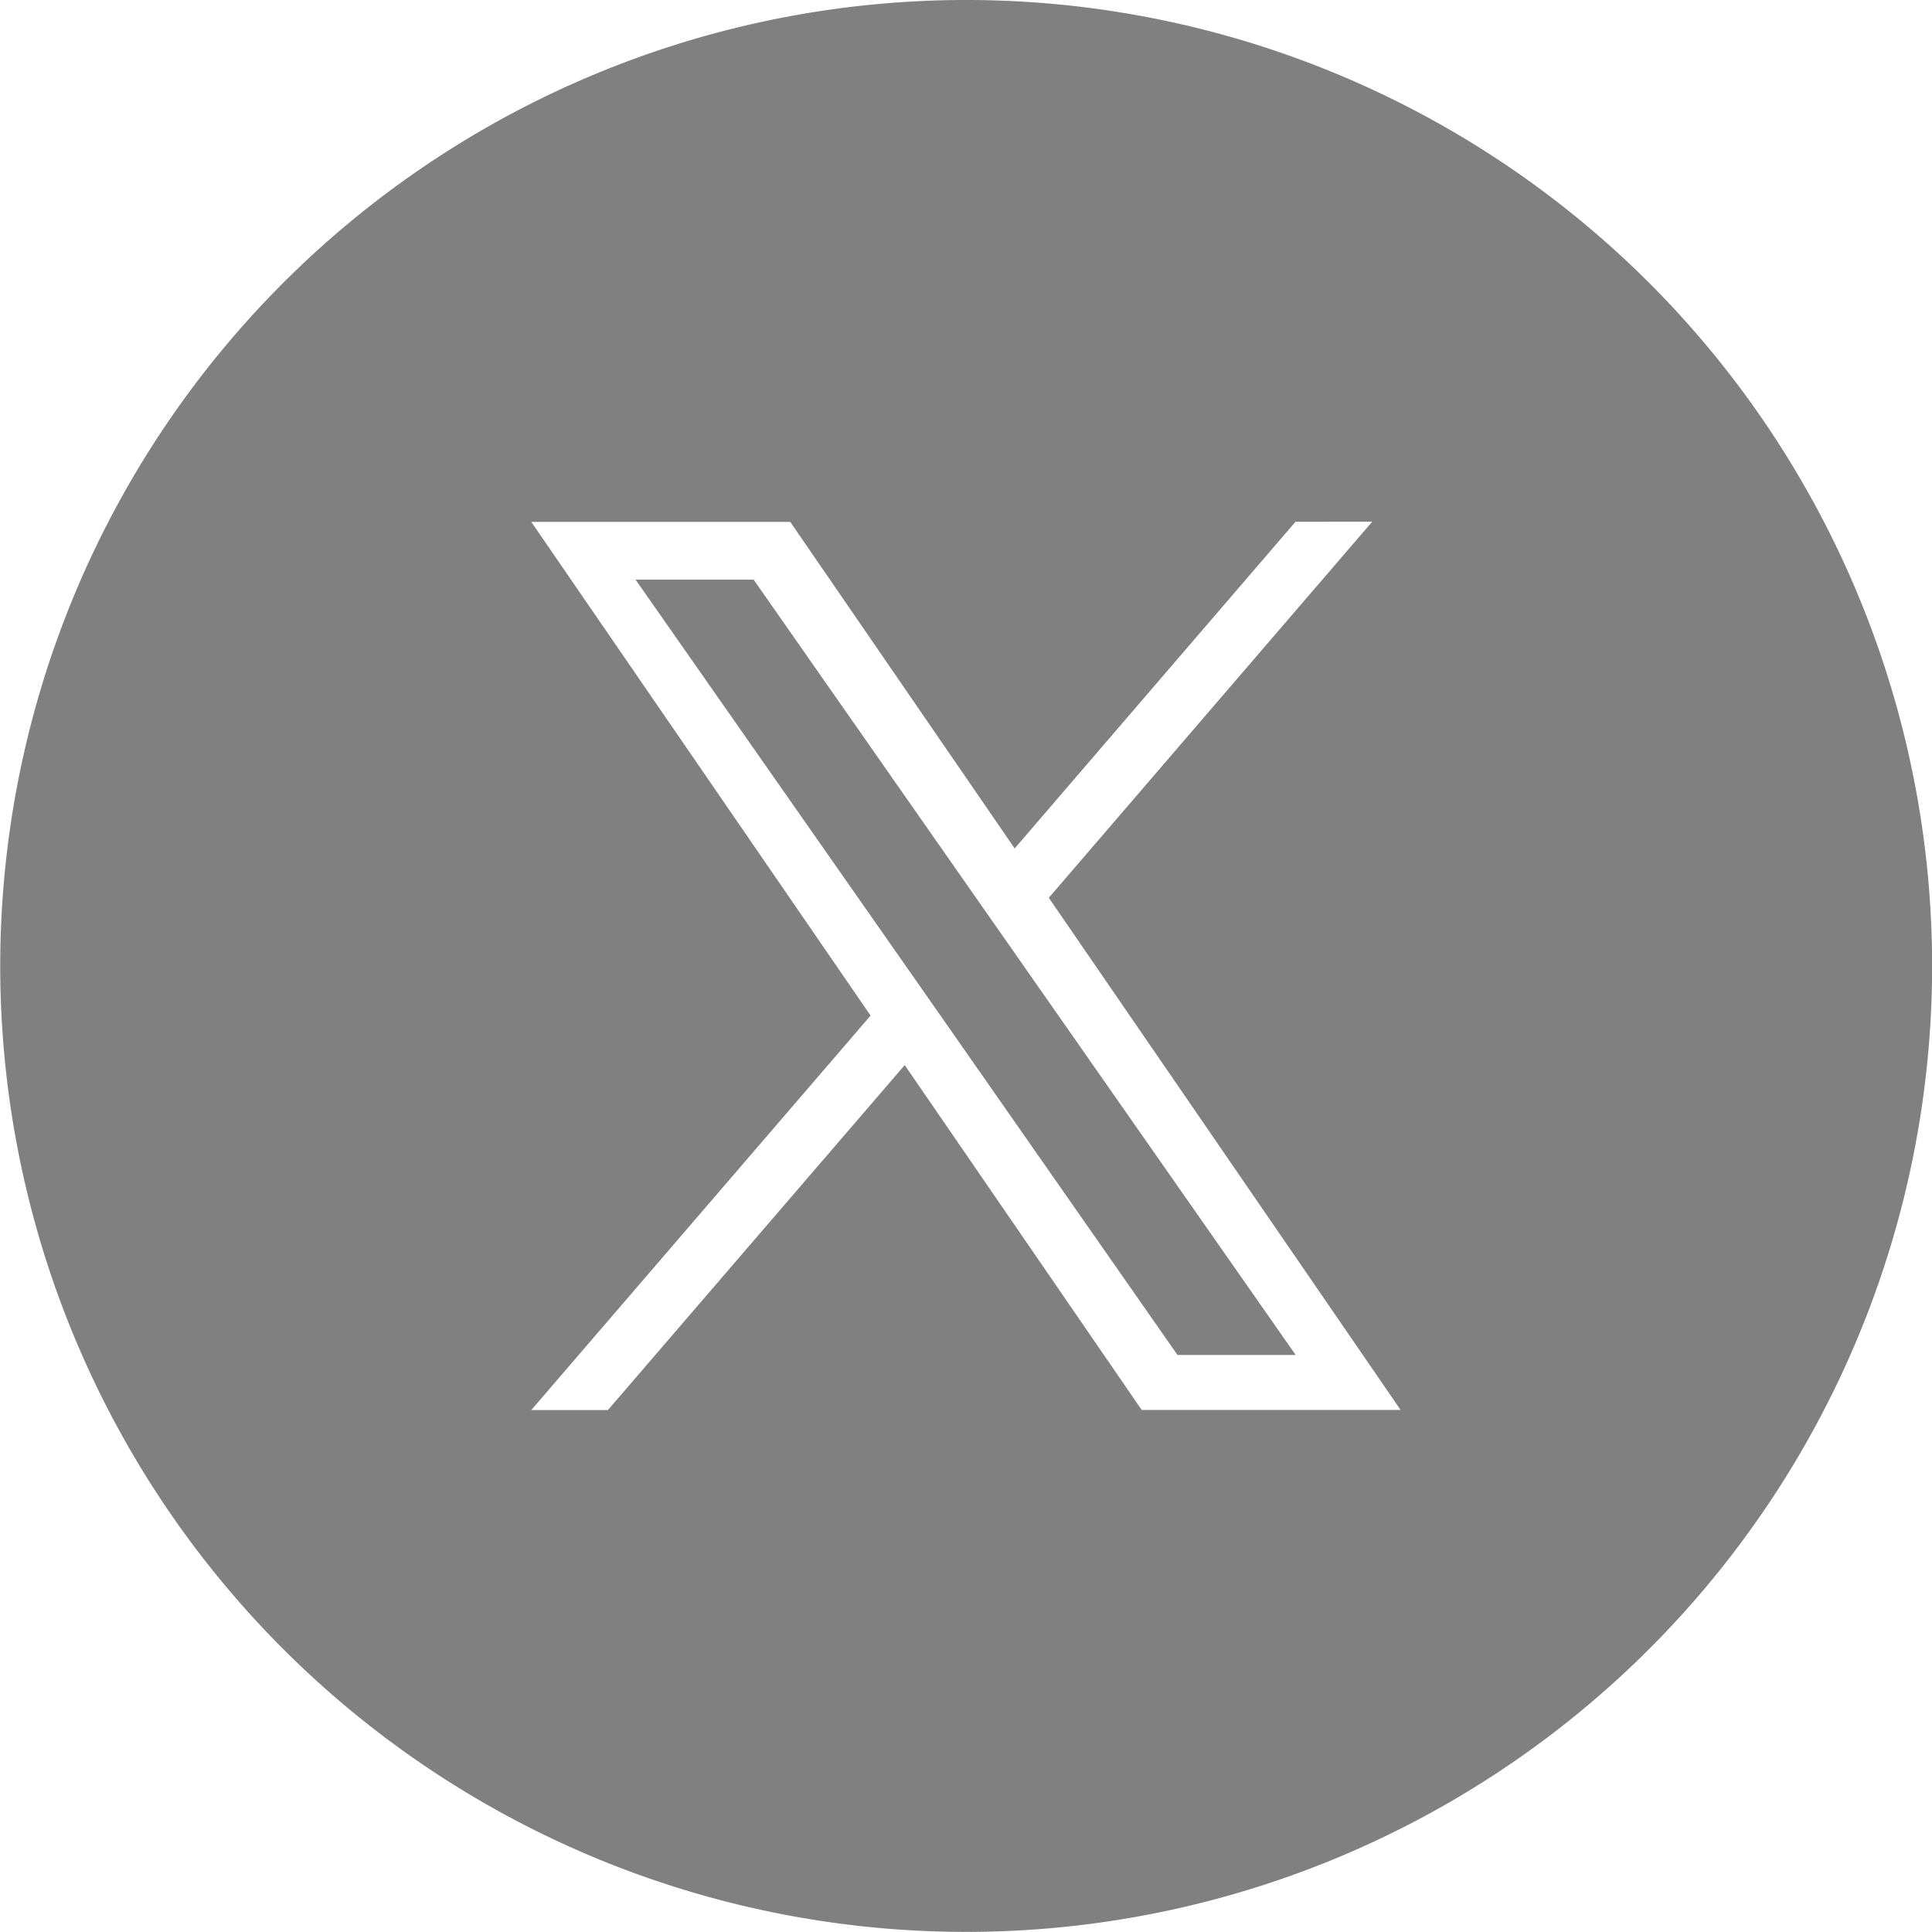 <svg xmlns="http://www.w3.org/2000/svg" width="36.002" height="36.002" viewBox="0 0 36.002 36.002"><path d="M18,36A18,18,0,1,1,30.73,30.73,18,18,0,0,1,18,36Zm-1.14-16.151h0l4.415,6.425H26.1l-6.556-9.544,6.026-7.008H24.142L18.908,15.81,14.726,9.725H9.9l6.323,9.2L9.9,26.276h1.428l5.528-6.425Zm7.282,5.4h-2.2L17.585,19.01l-.641-.917-5.1-7.291h2.2l4.113,5.884.641.916,5.346,7.647Z" fill="gray"/></svg>